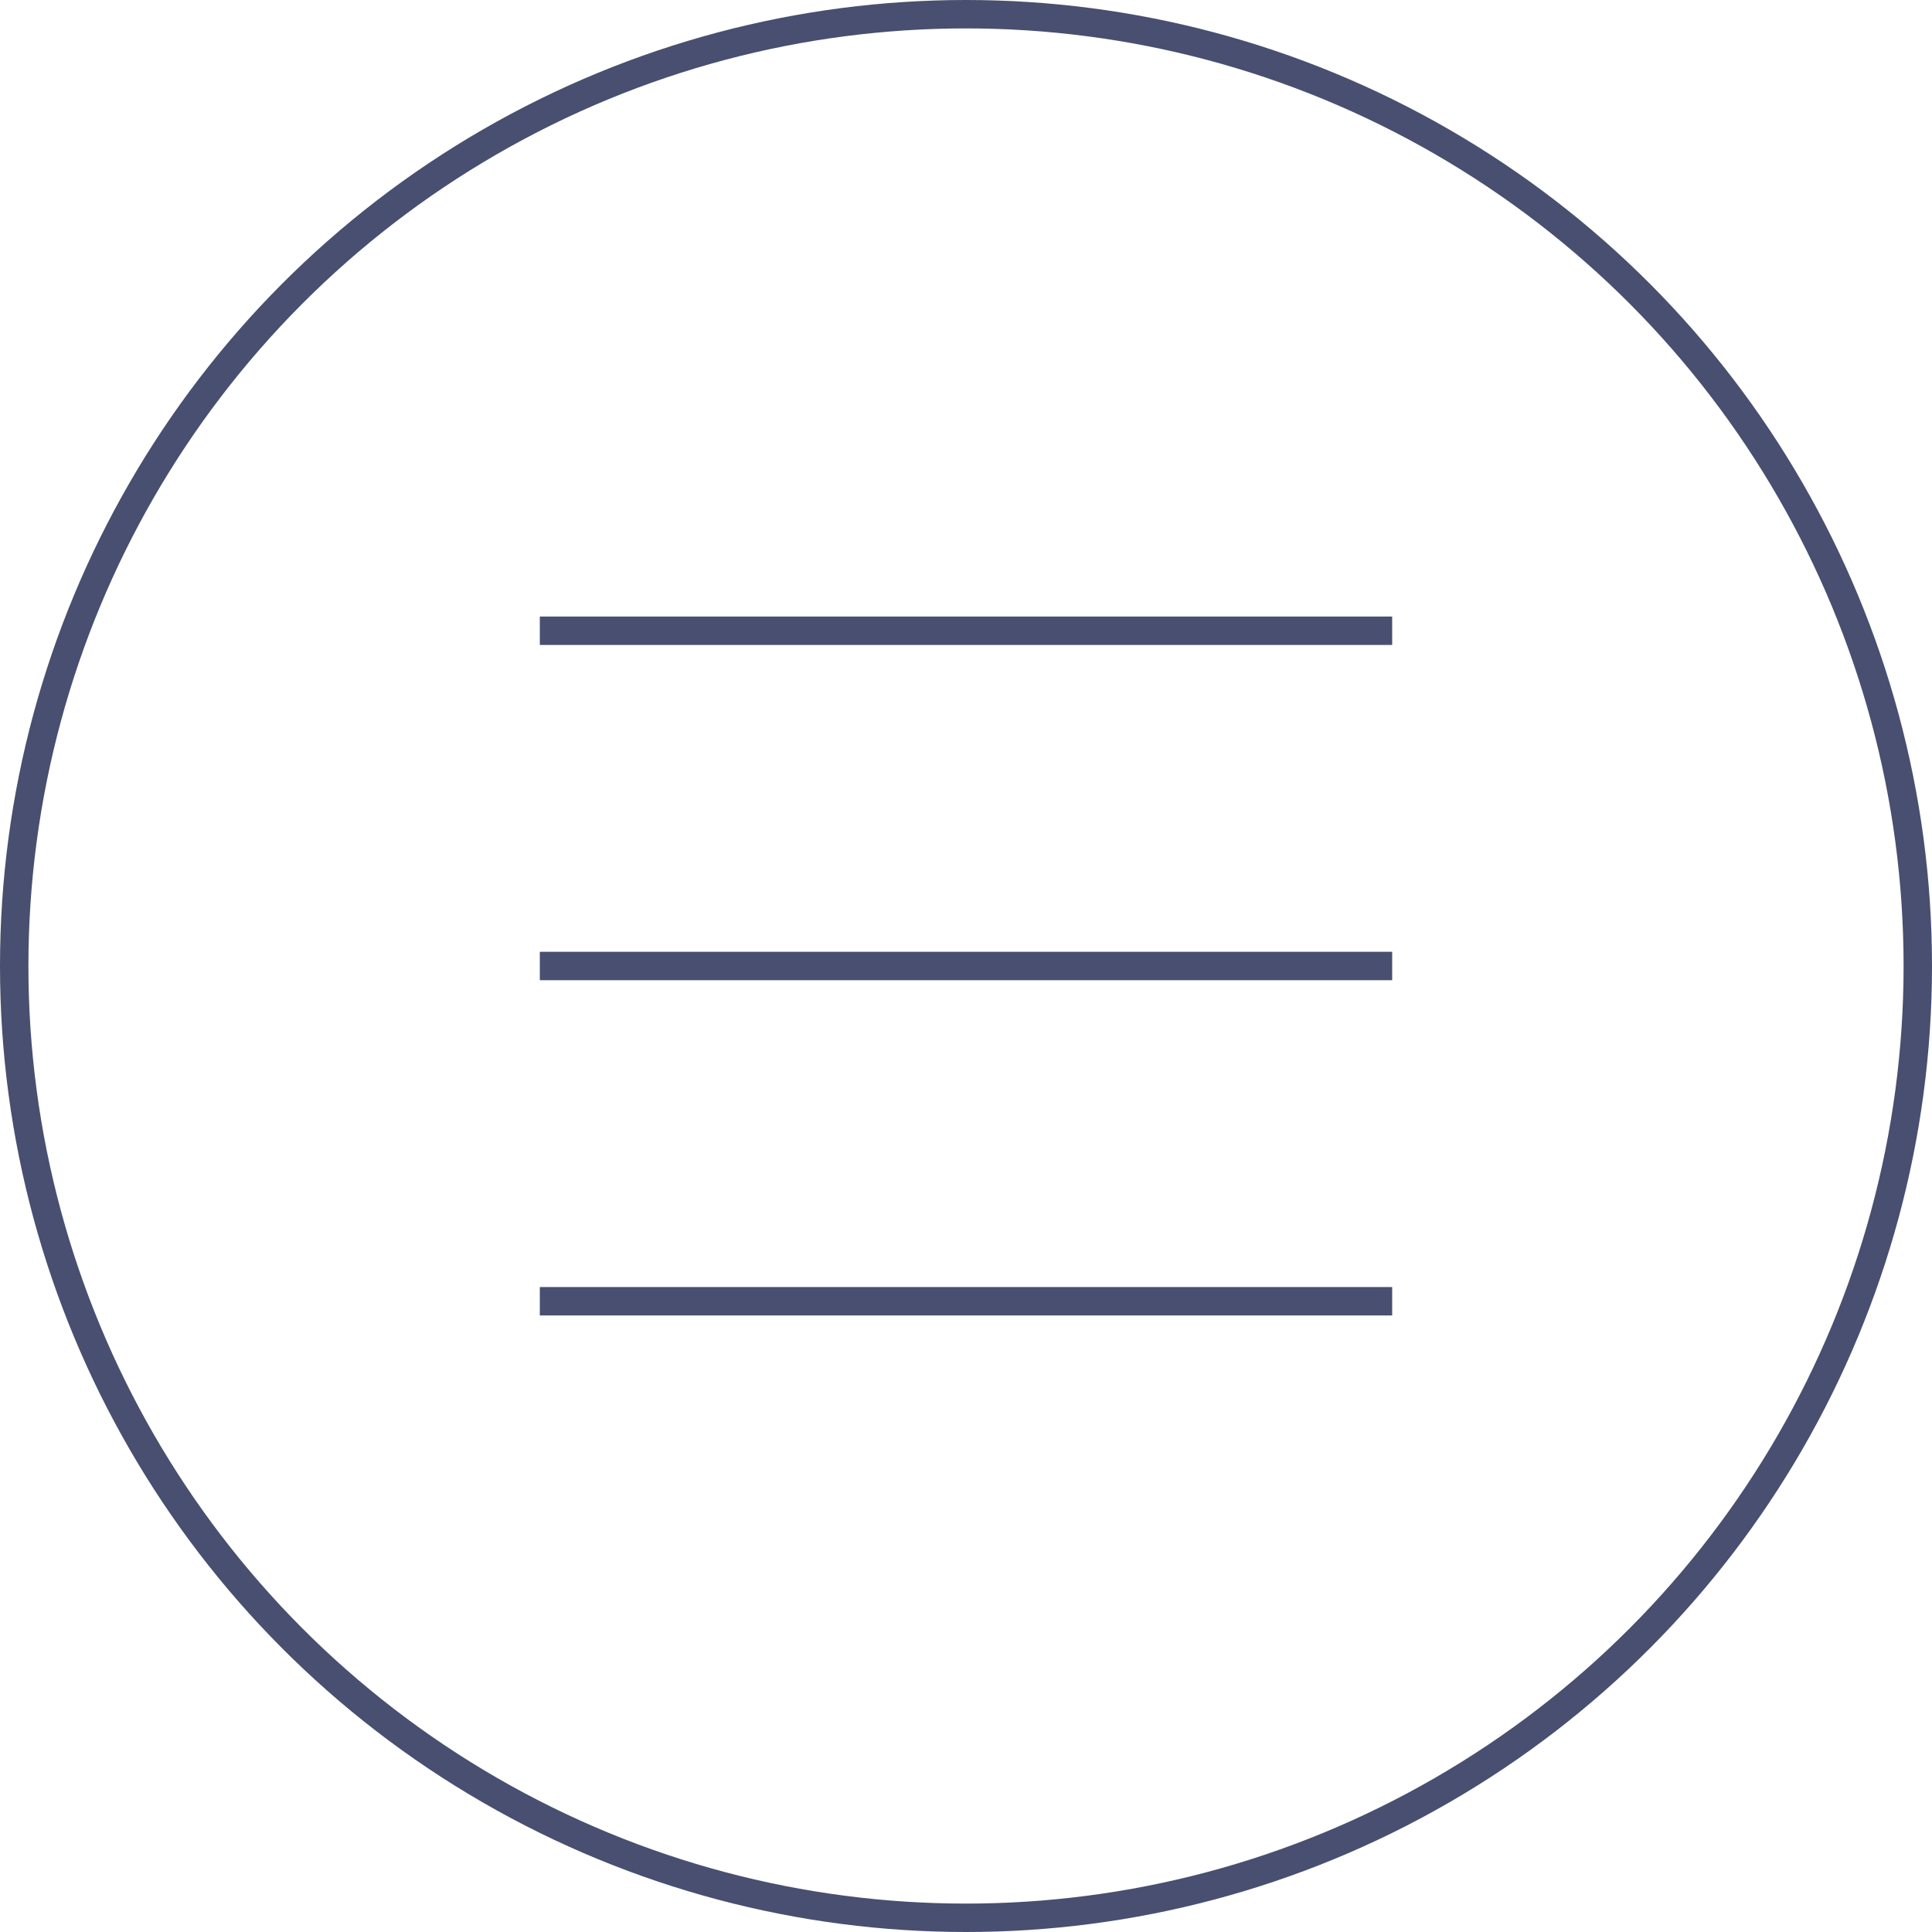 <?xml version="1.0" encoding="UTF-8"?>
<!-- Generator: Adobe Illustrator 27.4.1, SVG Export Plug-In . SVG Version: 6.00 Build 0)  -->
<svg xmlns="http://www.w3.org/2000/svg" xmlns:xlink="http://www.w3.org/1999/xlink" version="1.1" id="レイヤー_1" x="0px" y="0px" viewBox="0 0 68 68" style="enable-background:new 0 0 68 68;" xml:space="preserve">
<style type="text/css">
	.st0{fill:none;stroke:#484F70;stroke-miterlimit:10;}
</style>
<g>
	<circle class="st0" cx="34" cy="34" r="33.5"></circle>
	<g>
		<line class="st0" x1="19" y1="22.2" x2="49" y2="22.2"></line>
		<line class="st0" x1="19" y1="34" x2="49" y2="34"></line>
		<line class="st0" x1="19" y1="45.8" x2="49" y2="45.8"></line>
	</g>
</g>
</svg>
